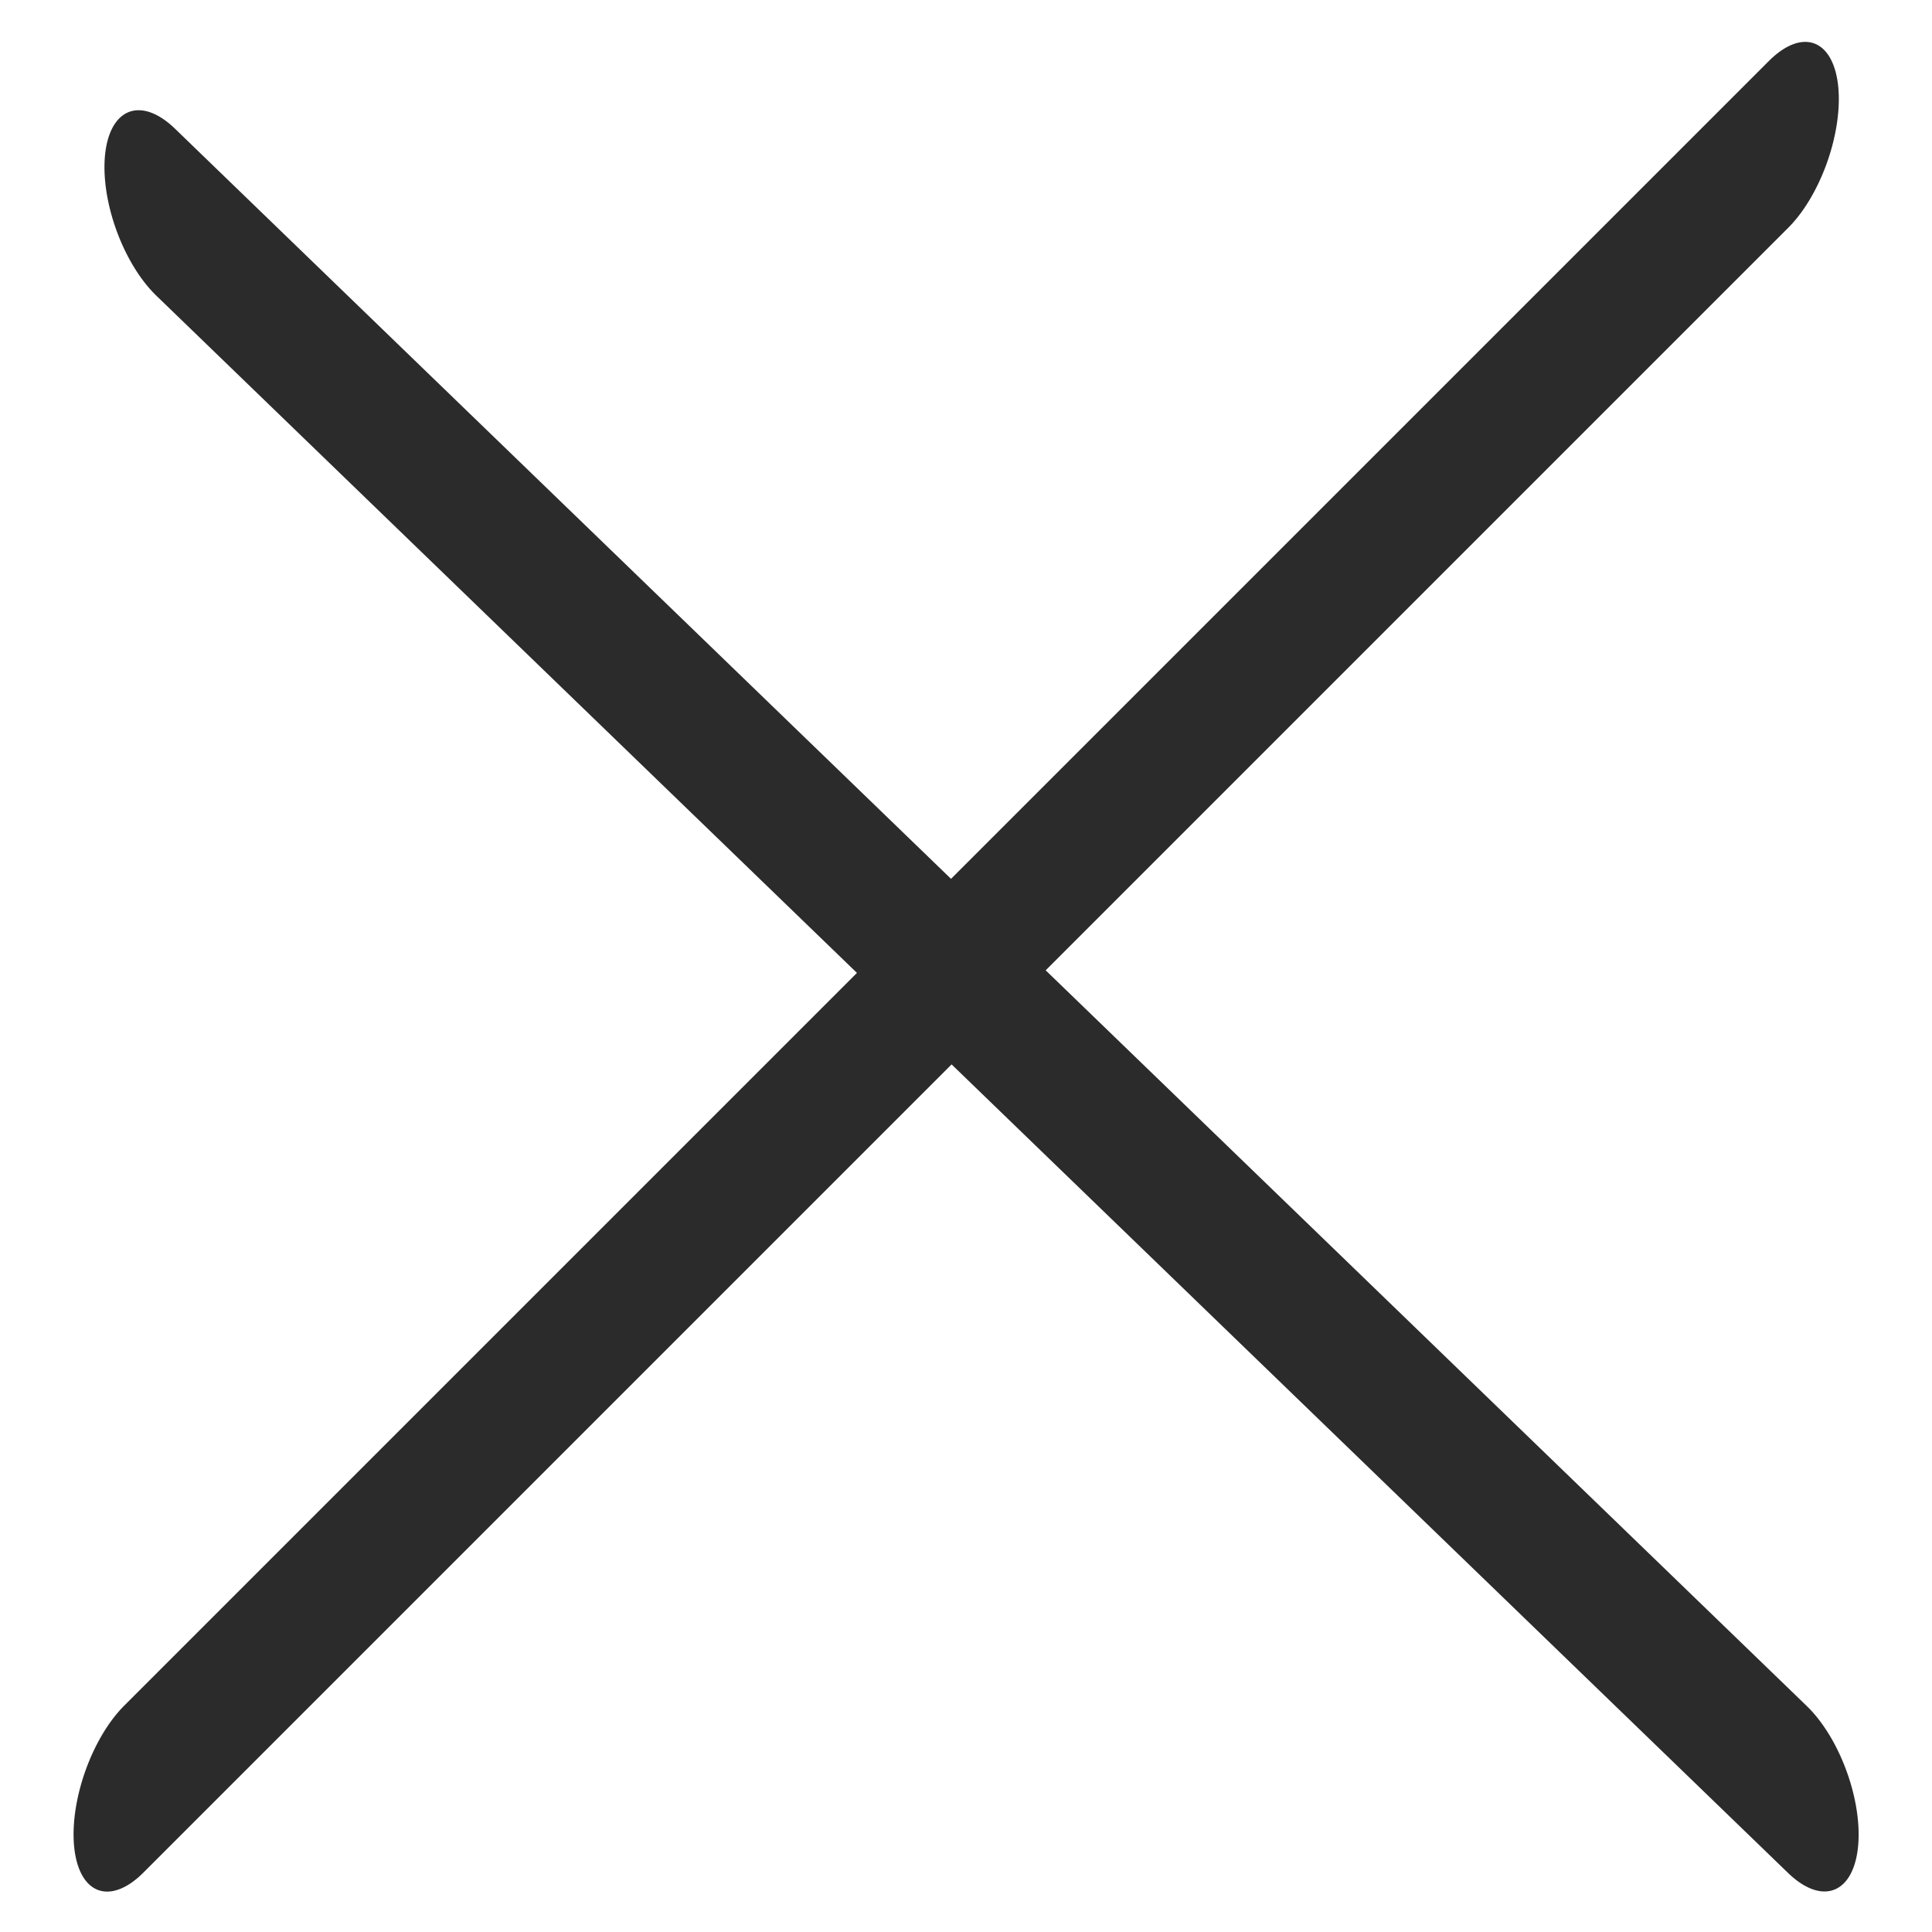 <svg width="23" height="23" viewBox="0 0 23 23" fill="none" xmlns="http://www.w3.org/2000/svg">
<line x1="1" y1="-1" x2="28.698" y2="-1" transform="matrix(0.707 -0.707 0.115 0.993 1 23)" stroke="#2B2B2B" stroke-width="2" stroke-linecap="round"/>
<line x1="1" y1="-1" x2="28.021" y2="-1" transform="matrix(0.719 0.695 -0.111 0.994 1.141 2.824)" stroke="#2B2B2B" stroke-width="2" stroke-linecap="round"/>
</svg>
